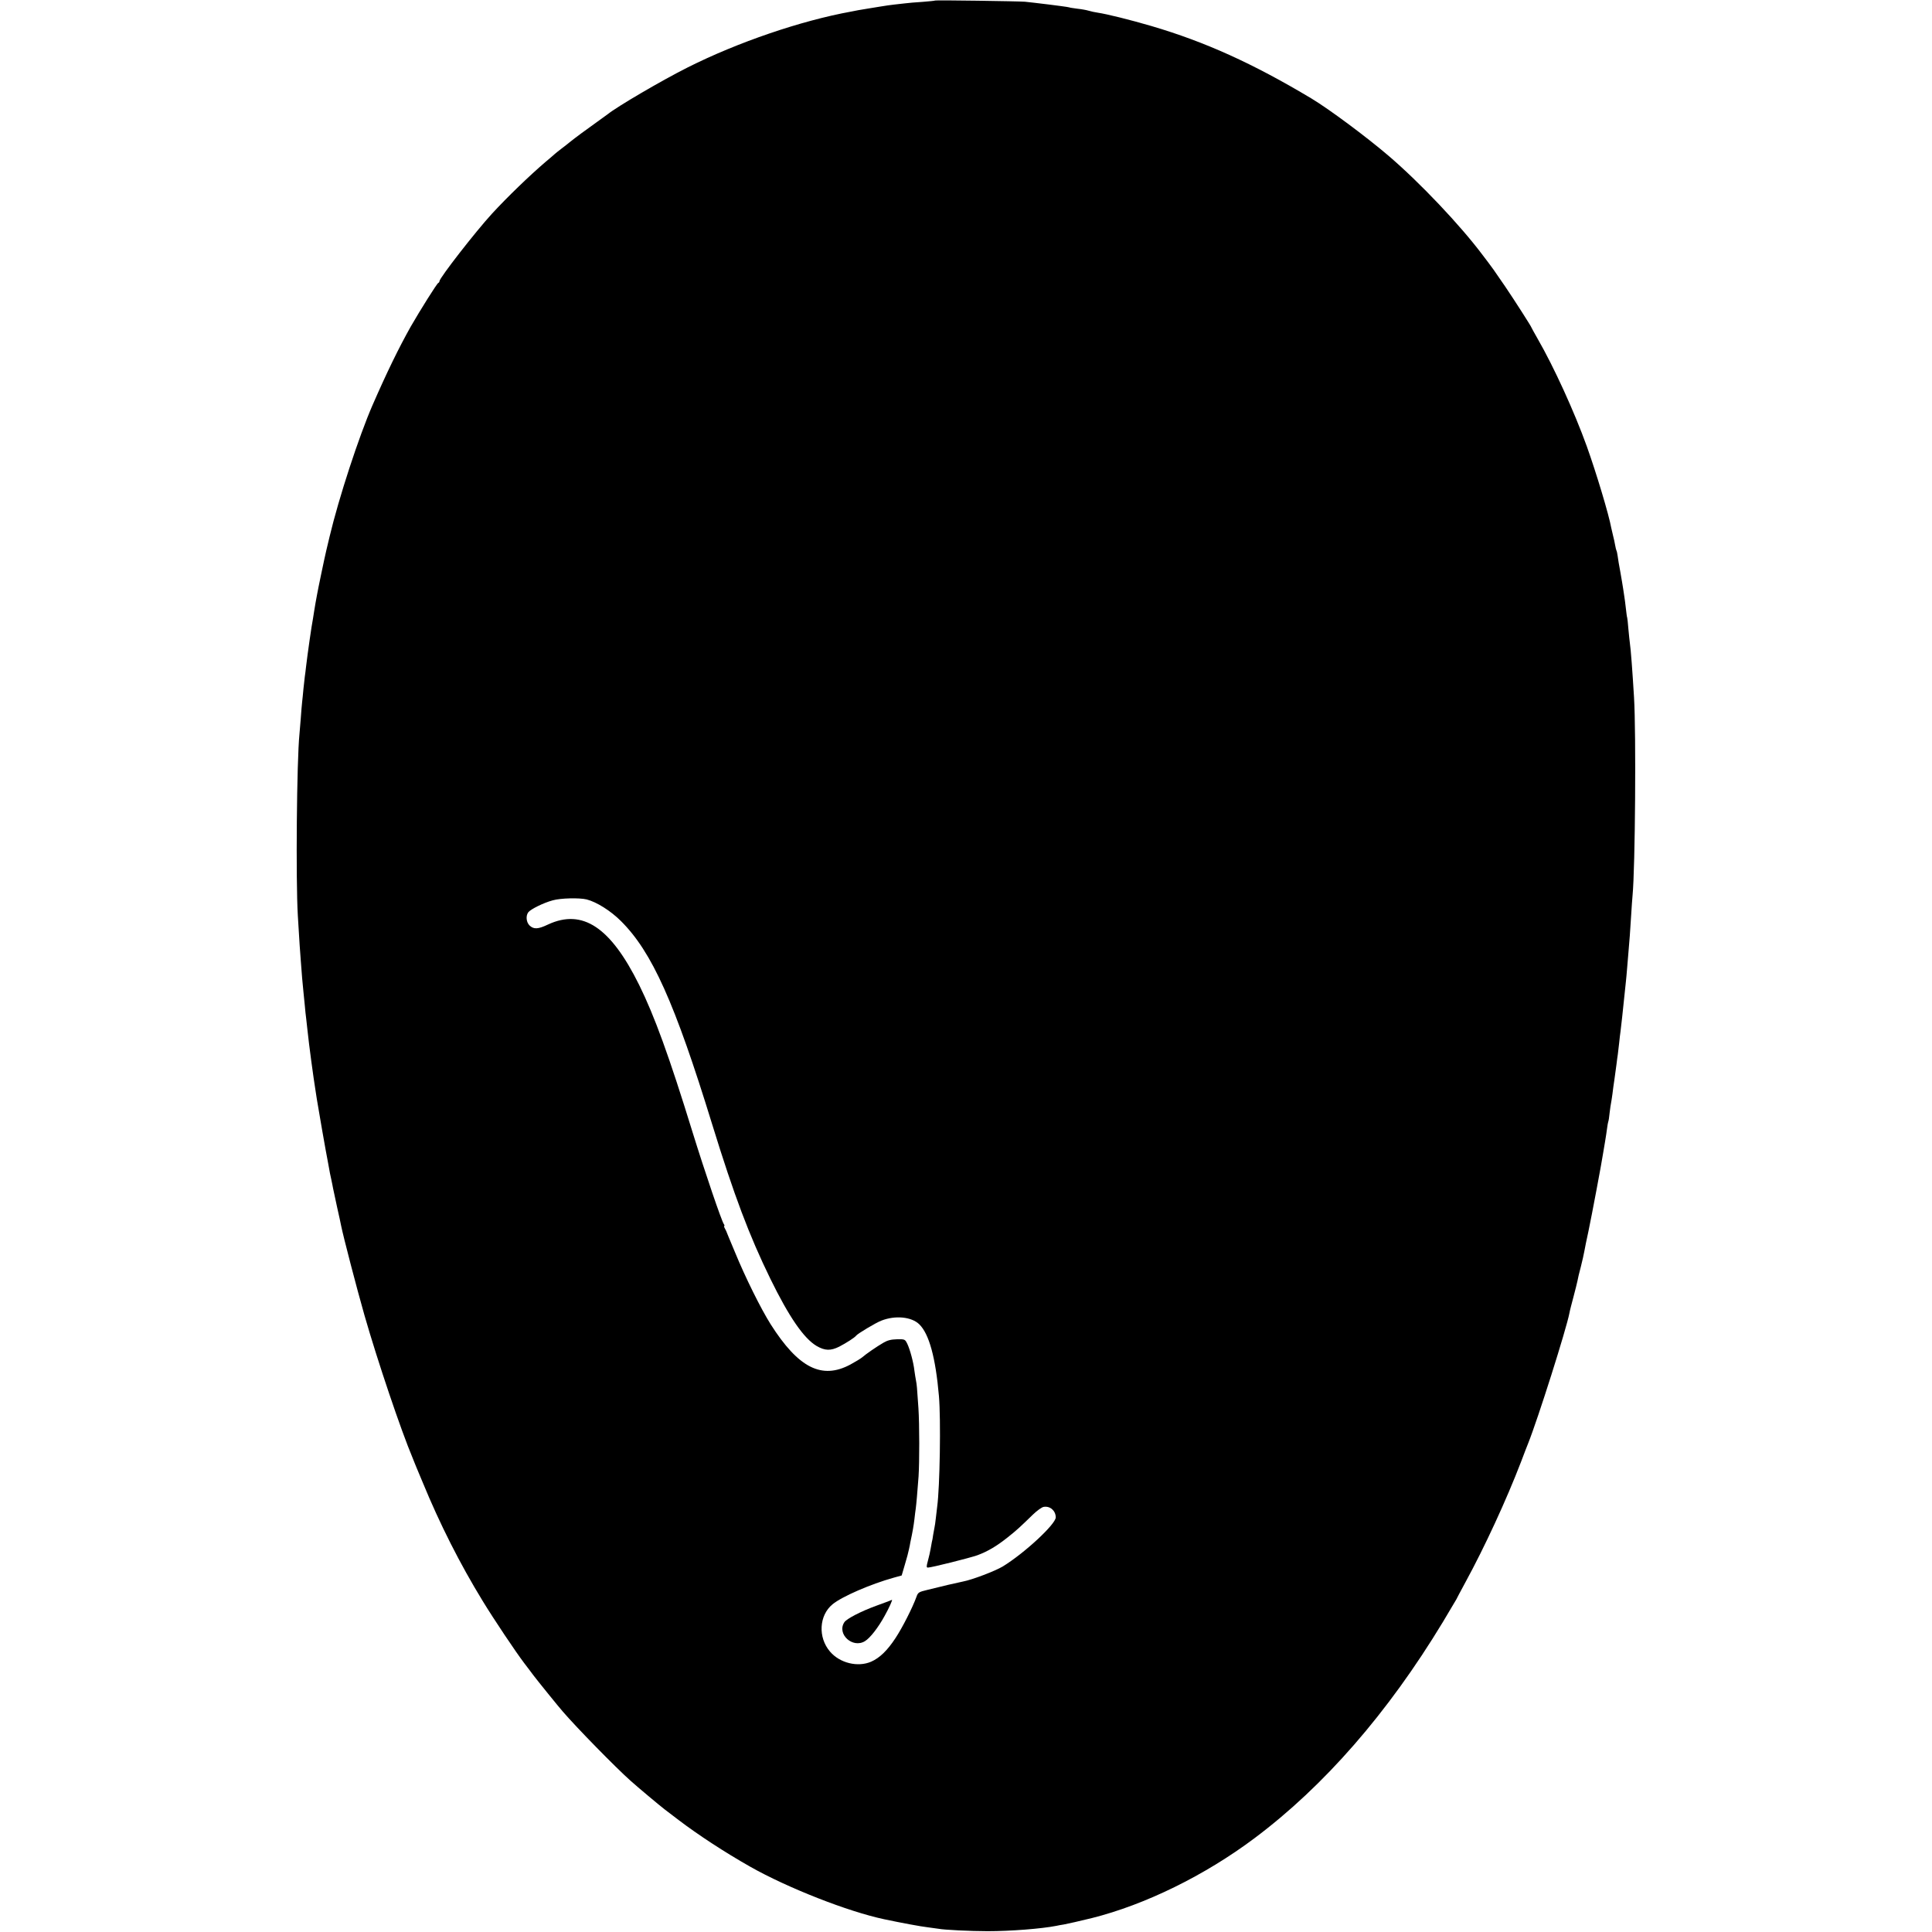 <?xml version="1.0" standalone="no"?>
<!DOCTYPE svg PUBLIC "-//W3C//DTD SVG 20010904//EN"
 "http://www.w3.org/TR/2001/REC-SVG-20010904/DTD/svg10.dtd">
<svg version="1.0" xmlns="http://www.w3.org/2000/svg"
 width="1442pt" height="1442pt" viewBox="0 0 1442 1442"
 preserveAspectRatio="xMidYMid meet">
<g transform="translate(0,1442) scale(0.1,-0.1)"
fill="#000000" stroke="none">
<path d="M6979 14416 c-2 -2 -44 -6 -94 -10 -49 -3 -108 -8 -130 -11 -22 -3
-58 -7 -80 -9 -22 -2 -69 -9 -105 -15 -36 -6 -82 -13 -104 -17 -21 -3 -48 -8
-60 -10 -11 -2 -34 -7 -51 -10 -376 -68 -847 -229 -1220 -416 -197 -99 -528
-293 -600 -351 -5 -4 -40 -29 -76 -55 -98 -70 -160 -116 -209 -155 -8 -7 -35
-28 -60 -47 -25 -19 -47 -37 -50 -40 -3 -3 -34 -30 -70 -60 -118 -101 -281
-258 -398 -385 -122 -133 -392 -480 -392 -504 0 -5 -4 -11 -9 -13 -10 -4 -136
-205 -205 -325 -90 -160 -181 -347 -286 -588 -101 -232 -251 -690 -320 -980
-12 -49 -23 -97 -25 -105 -9 -36 -64 -298 -69 -330 -3 -19 -8 -46 -11 -60 -2
-13 -7 -40 -10 -60 -3 -20 -7 -45 -9 -57 -10 -48 -42 -275 -51 -353 -3 -30 -8
-66 -10 -80 -2 -14 -6 -54 -10 -90 -3 -36 -8 -81 -10 -100 -2 -19 -7 -73 -10
-120 -4 -47 -8 -101 -10 -120 -20 -195 -28 -1089 -12 -1355 13 -211 16 -266
22 -335 3 -36 7 -94 10 -130 3 -36 8 -83 10 -105 2 -22 7 -67 10 -100 3 -33 7
-76 10 -95 2 -19 7 -60 10 -90 11 -108 45 -358 60 -450 2 -14 7 -43 10 -65 7
-47 72 -419 80 -455 3 -14 8 -41 11 -60 3 -19 10 -55 16 -80 5 -25 12 -56 14
-70 3 -14 16 -77 30 -140 14 -63 28 -125 30 -138 16 -80 116 -465 174 -668 98
-342 272 -858 361 -1069 7 -16 13 -32 14 -35 1 -3 7 -17 13 -32 6 -15 27 -65
46 -110 130 -316 279 -610 449 -888 83 -136 247 -381 311 -465 25 -33 56 -73
68 -90 32 -42 187 -234 218 -269 104 -121 395 -418 505 -516 52 -47 223 -190
256 -215 15 -11 62 -47 105 -80 142 -108 343 -240 534 -348 279 -158 730 -335
1000 -392 122 -26 278 -55 325 -60 32 -4 68 -9 80 -11 38 -8 240 -18 365 -18
172 0 403 18 515 40 11 3 36 7 55 10 28 5 120 26 210 48 398 100 842 318 1212
595 521 390 996 935 1407 1614 55 92 101 169 101 170 0 2 31 59 68 128 143
262 306 615 415 899 24 63 47 124 52 135 74 185 286 855 309 975 2 14 16 68
30 120 14 52 27 106 30 120 2 14 13 61 25 105 11 44 23 96 26 115 3 19 17 87
31 151 26 124 98 507 108 574 4 22 11 65 16 95 5 30 12 75 15 99 3 23 7 46 9
50 2 3 7 33 10 66 4 33 9 67 11 75 2 8 6 38 10 65 3 28 10 77 15 110 5 33 11
83 15 110 3 28 8 61 10 75 2 14 6 52 10 85 3 33 8 71 10 85 4 26 19 168 30
275 3 33 8 76 10 95 2 19 7 69 10 110 3 41 8 95 10 120 6 63 13 158 20 275 3
55 8 119 10 141 20 209 27 1217 11 1479 -12 198 -24 360 -31 405 -2 14 -7 61
-11 105 -3 44 -8 82 -9 85 -2 3 -6 34 -10 70 -4 36 -9 74 -11 85 -2 10 -6 37
-9 60 -3 22 -13 78 -21 125 -9 47 -18 100 -20 119 -3 19 -6 37 -9 41 -2 4 -7
22 -10 41 -3 19 -10 50 -15 69 -5 19 -11 46 -14 60 -17 96 -111 409 -183 610
-91 253 -245 591 -365 799 -26 46 -48 85 -48 87 0 6 -127 204 -194 303 -96
140 -97 141 -131 186 -16 22 -33 44 -38 50 -167 223 -469 542 -703 742 -166
142 -446 350 -576 428 -438 262 -792 422 -1192 540 -160 47 -334 90 -401 100
-22 3 -53 10 -70 15 -16 5 -55 12 -85 15 -30 4 -57 8 -60 10 -3 1 -32 6 -65
10 -33 4 -71 9 -85 11 -74 9 -149 18 -180 21 -49 4 -667 13 -671 9z m-2601
-6709 c75 -19 180 -85 257 -162 231 -230 401 -608 680 -1515 164 -532 277
-832 435 -1155 139 -284 249 -444 345 -501 62 -36 105 -37 169 -5 52 27 116
68 126 82 11 15 148 97 188 112 104 41 225 29 283 -27 74 -72 122 -249 147
-536 15 -173 7 -678 -13 -825 -2 -16 -6 -55 -10 -85 -3 -30 -8 -62 -10 -70 -2
-8 -6 -33 -10 -55 -3 -22 -7 -47 -10 -55 -2 -8 -6 -31 -9 -50 -3 -19 -12 -59
-20 -88 -12 -44 -12 -52 0 -52 26 0 309 71 369 92 78 29 144 68 228 135 69 55
88 73 187 169 30 29 66 55 80 57 48 8 89 -28 90 -78 0 -51 -234 -268 -396
-367 -57 -34 -227 -99 -296 -112 -32 -6 -178 -40 -264 -62 -67 -16 -72 -19
-84 -53 -28 -78 -105 -230 -156 -307 -61 -93 -118 -148 -181 -176 -100 -44
-235 -11 -308 75 -91 106 -82 270 19 353 69 57 282 150 458 199 l58 16 24 82
c14 45 27 96 30 112 4 17 9 41 11 55 17 79 24 121 30 170 3 30 8 66 10 80 4
28 13 130 21 240 7 109 7 388 -1 510 -11 164 -12 173 -18 205 -3 17 -9 50 -12
75 -7 63 -33 158 -53 200 -17 34 -18 35 -77 34 -44 -1 -71 -8 -100 -25 -49
-28 -133 -86 -160 -110 -11 -9 -50 -33 -87 -53 -214 -115 -388 -27 -596 300
-73 116 -189 349 -268 542 -19 45 -40 95 -46 110 -6 15 -12 29 -13 32 0 3 -6
15 -13 28 -7 12 -10 22 -6 22 3 0 2 6 -3 13 -16 20 -141 387 -234 687 -175
568 -284 867 -399 1100 -213 430 -422 569 -679 450 -75 -36 -107 -37 -138 -8
-25 24 -30 72 -10 99 18 23 112 70 182 89 59 17 199 20 253 7z"/>
<path d="M6635 2470 c-11 -4 -54 -20 -95 -35 -115 -42 -221 -97 -238 -123 -58
-88 62 -198 154 -141 38 23 99 101 147 189 32 57 61 121 54 119 -1 0 -11 -4
-22 -9z"/>
</g>
</svg>
